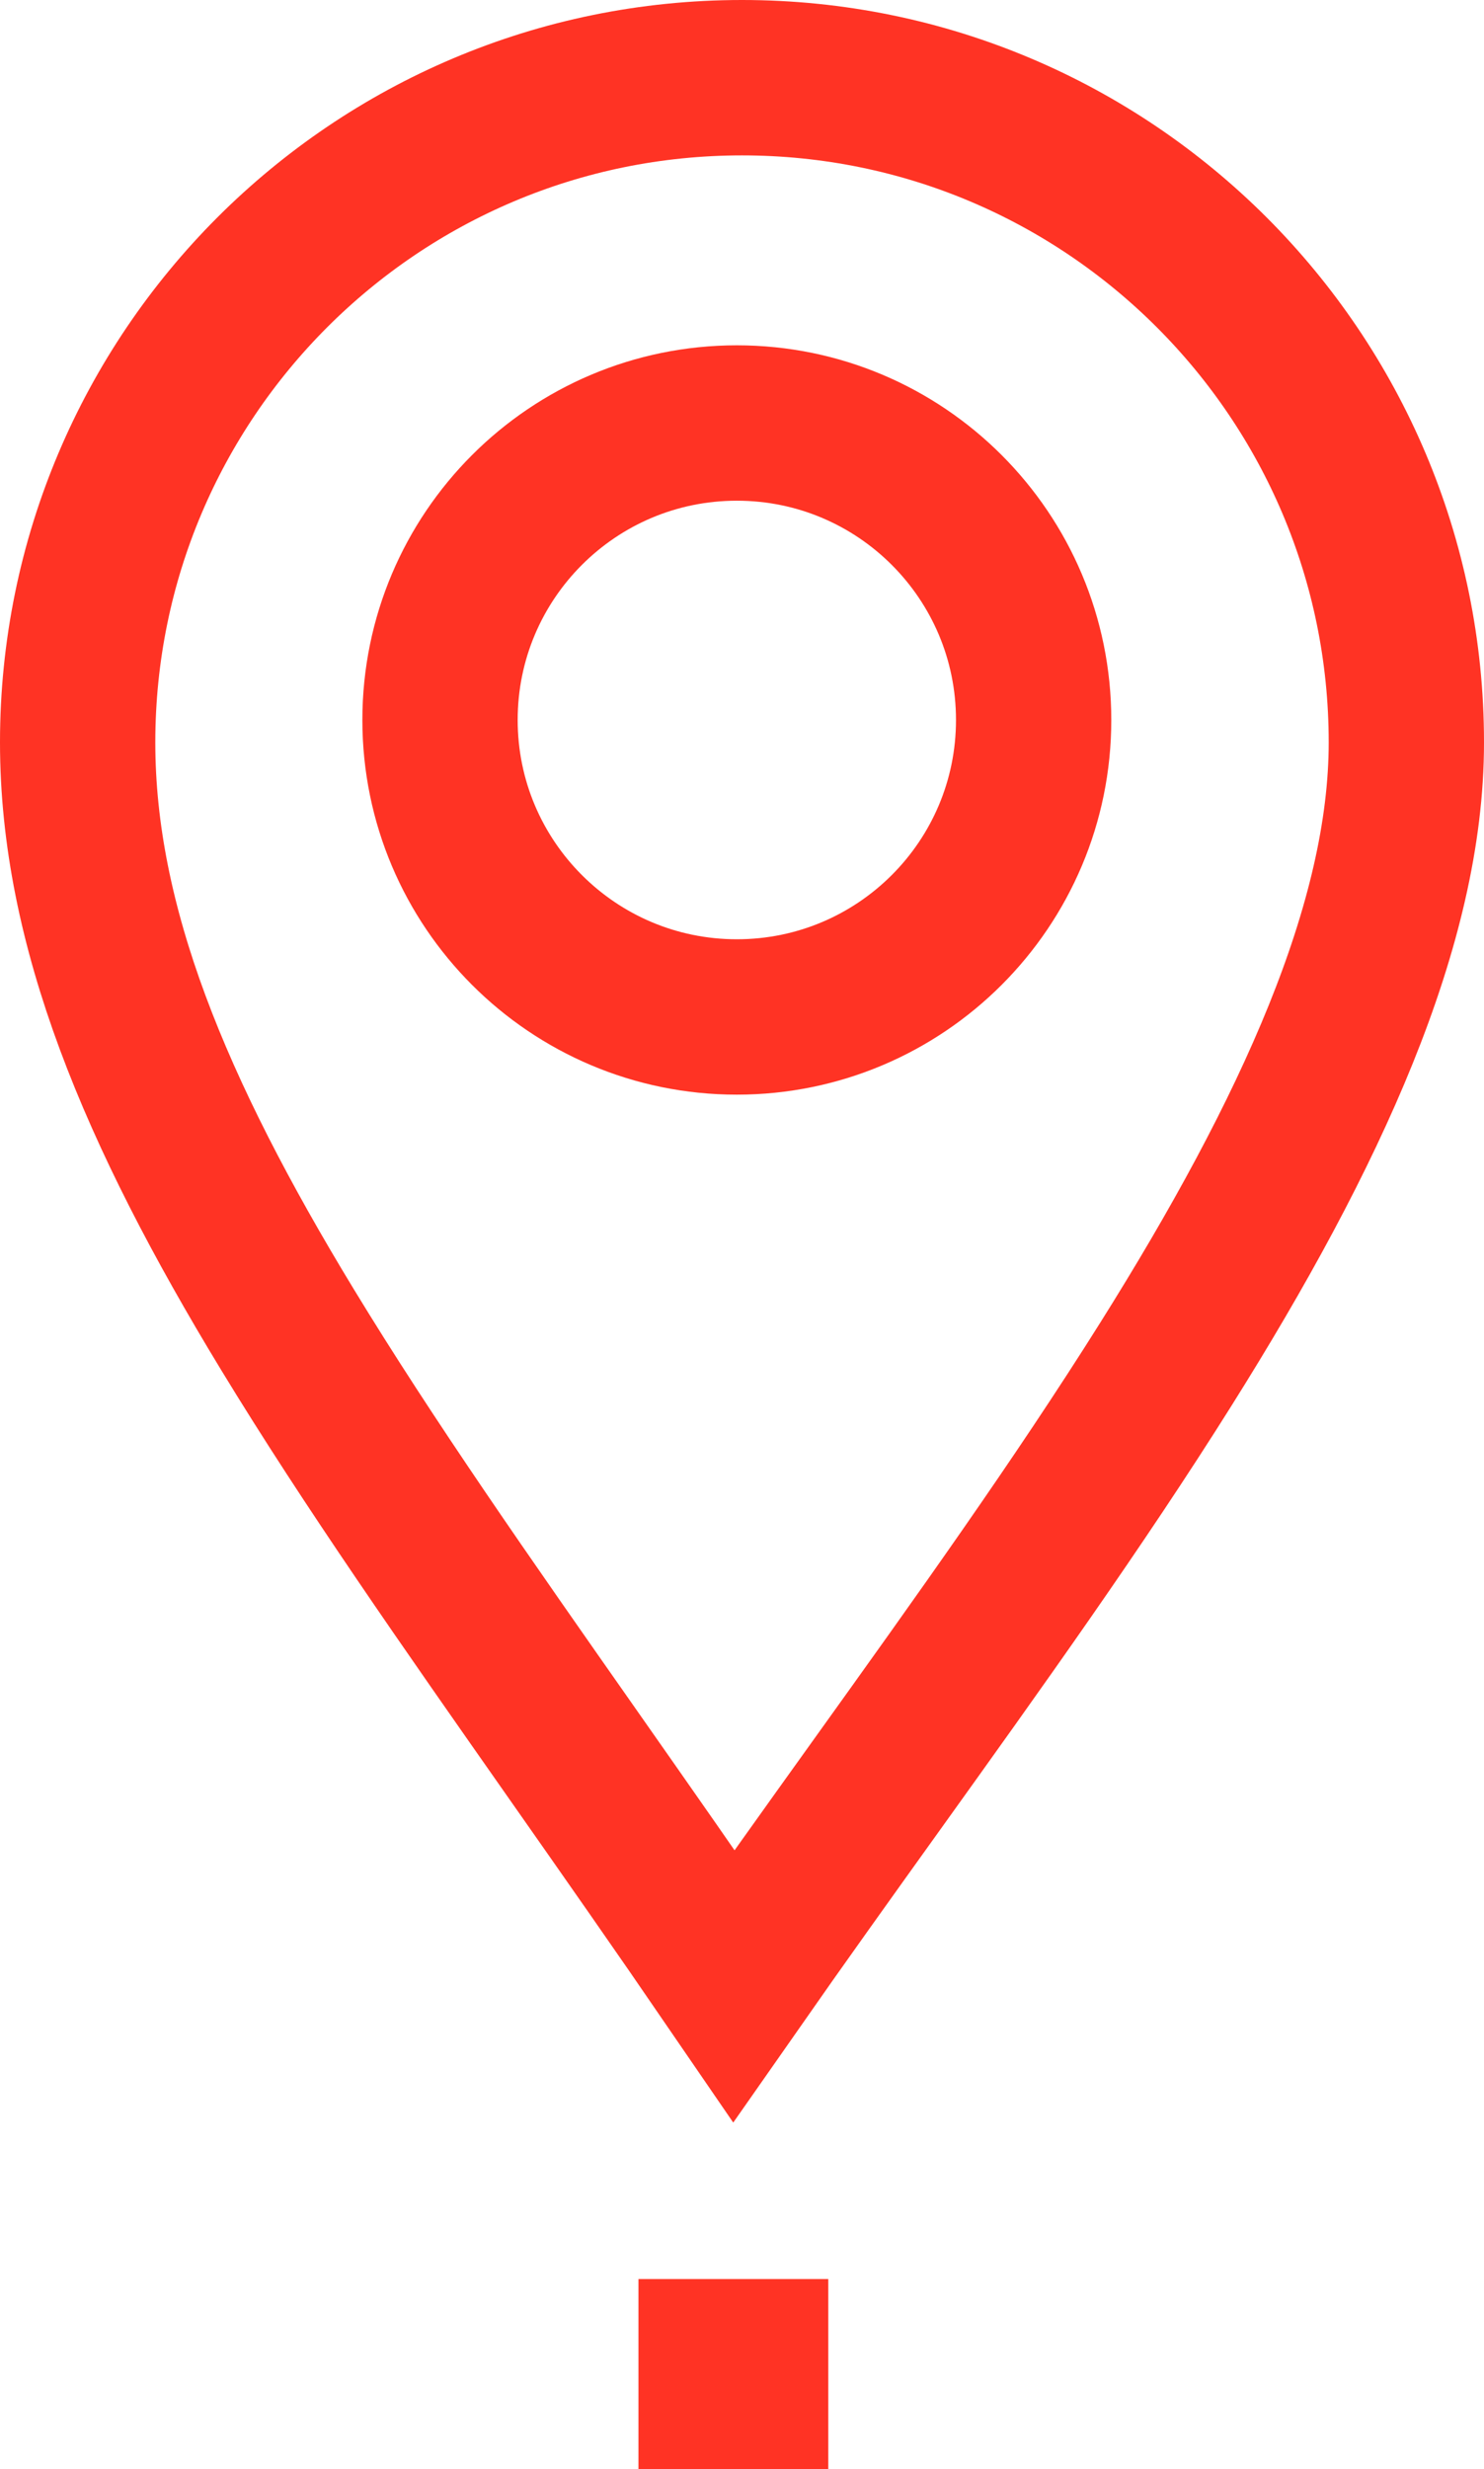 <?xml version="1.0" encoding="UTF-8"?> <svg xmlns="http://www.w3.org/2000/svg" width="86" height="143" viewBox="0 0 86 143" fill="none"><path d="M48 132H37V143H48V132Z" fill="#FF3324"></path><path d="M59.901 41.701C59.901 51.2 52.2 58.901 42.701 58.901C33.201 58.901 25.5 51.2 25.5 41.701C25.5 32.201 33.201 24.5 42.701 24.5C52.2 24.5 59.901 32.201 59.901 41.701Z" stroke="#FF3324" stroke-width="9"></path><path d="M81.5 43C81.5 53.499 76.017 65.555 67.564 79.012C62.504 87.068 56.726 95.126 50.815 103.37C48.062 107.21 45.281 111.09 42.529 115.028C39.322 110.347 36.22 105.924 33.258 101.7C26.995 92.77 21.355 84.727 16.657 77.004C8.968 64.363 4.5 53.612 4.5 43C4.5 21.737 21.737 4.5 43 4.5C64.263 4.5 81.5 21.737 81.5 43Z" stroke="#FF3324" stroke-width="9"></path></svg> 
